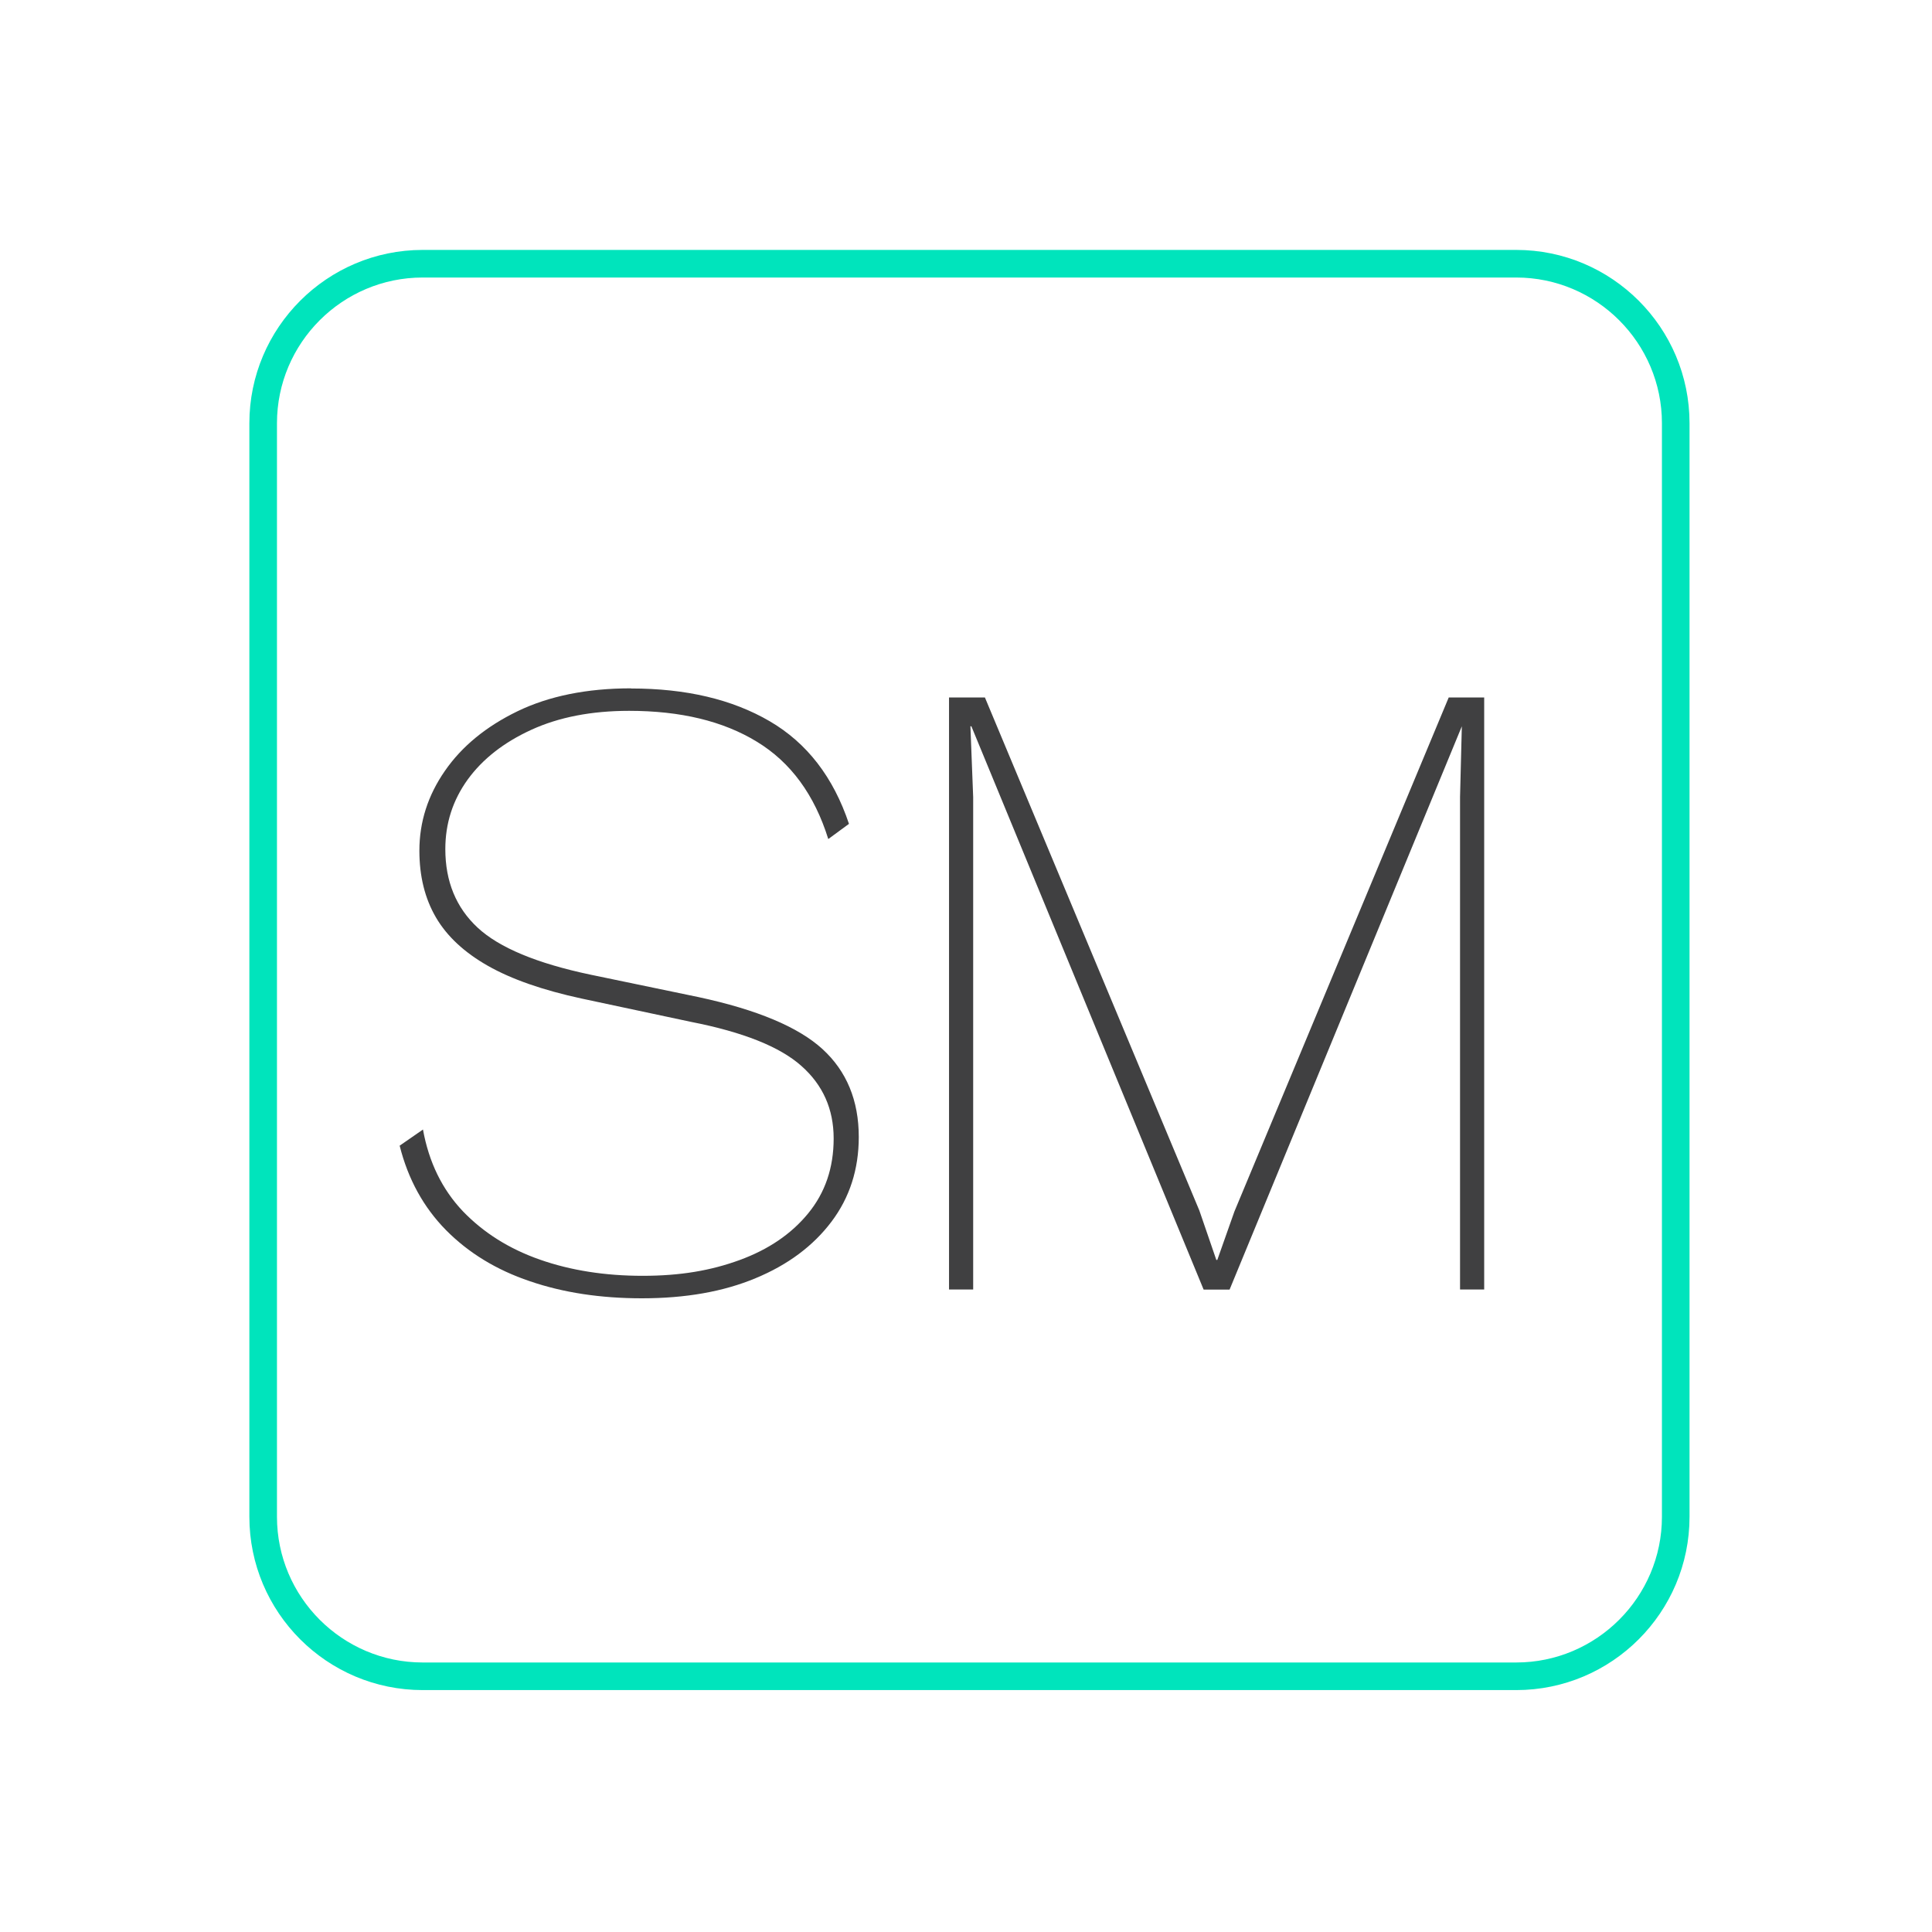 <?xml version="1.0" encoding="UTF-8"?><svg id="Layer_1" xmlns="http://www.w3.org/2000/svg" viewBox="0 0 140 140"><defs><style>.cls-1{fill:#00e4bc;}.cls-2{fill:#404041;}</style></defs><path class="cls-1" d="M109.87,122.47H30.63c-6.93,0-12.56-5.63-12.56-12.56V30.67c0-6.93,5.64-12.56,12.56-12.56H109.87c6.93,0,12.56,5.63,12.56,12.56V109.91c0,6.93-5.63,12.56-12.56,12.56ZM30.63,20.11c-5.82,0-10.56,4.74-10.56,10.56V109.91c0,5.82,4.74,10.56,10.56,10.56H109.87c5.82,0,10.56-4.74,10.56-10.56V30.67c0-5.82-4.74-10.56-10.56-10.56H30.63Z"/><g><path class="cls-2" d="M45.73,49.89c3.99,0,7.33,.79,10.04,2.37,2.71,1.58,4.62,4.06,5.75,7.44l-1.5,1.1c-1-3.21-2.72-5.56-5.17-7.05-2.45-1.5-5.54-2.24-9.26-2.24-2.73,0-5.09,.46-7.08,1.37-1.99,.91-3.53,2.11-4.62,3.61-1.08,1.5-1.62,3.17-1.62,5.04,0,2.34,.78,4.24,2.34,5.69,1.56,1.45,4.29,2.59,8.19,3.41l7.8,1.62c4.25,.91,7.25,2.17,9,3.77,1.75,1.6,2.63,3.73,2.63,6.37,0,2.34-.66,4.39-1.98,6.14-1.32,1.75-3.15,3.12-5.49,4.09-2.34,.98-5.09,1.46-8.25,1.46-2.99,0-5.7-.41-8.12-1.24-2.43-.82-4.45-2.06-6.08-3.71-1.62-1.65-2.74-3.68-3.35-6.11l1.69-1.17c.43,2.38,1.4,4.35,2.89,5.92,1.5,1.56,3.36,2.73,5.59,3.51,2.23,.78,4.71,1.17,7.44,1.17s4.94-.38,7.02-1.14c2.08-.76,3.74-1.88,4.97-3.38,1.23-1.5,1.85-3.3,1.85-5.43s-.78-3.88-2.34-5.26c-1.56-1.39-4.22-2.45-7.99-3.19l-7.93-1.69c-2.82-.61-5.08-1.4-6.79-2.37-1.71-.97-2.97-2.14-3.77-3.51s-1.2-2.98-1.2-4.84c0-2.08,.62-4.01,1.85-5.78,1.23-1.78,2.99-3.22,5.26-4.32,2.28-1.1,5.02-1.66,8.22-1.66Z"/><path class="cls-2" d="M107.55,50.54v42.9h-1.75V57.76l.13-5.13-16.83,40.82h-1.88l-16.83-40.82h-.07l.2,5.13v35.68h-1.75V50.54h2.6l15.54,37.18,1.23,3.58h.07l1.24-3.51,15.53-37.25h2.6Z"/></g></svg>